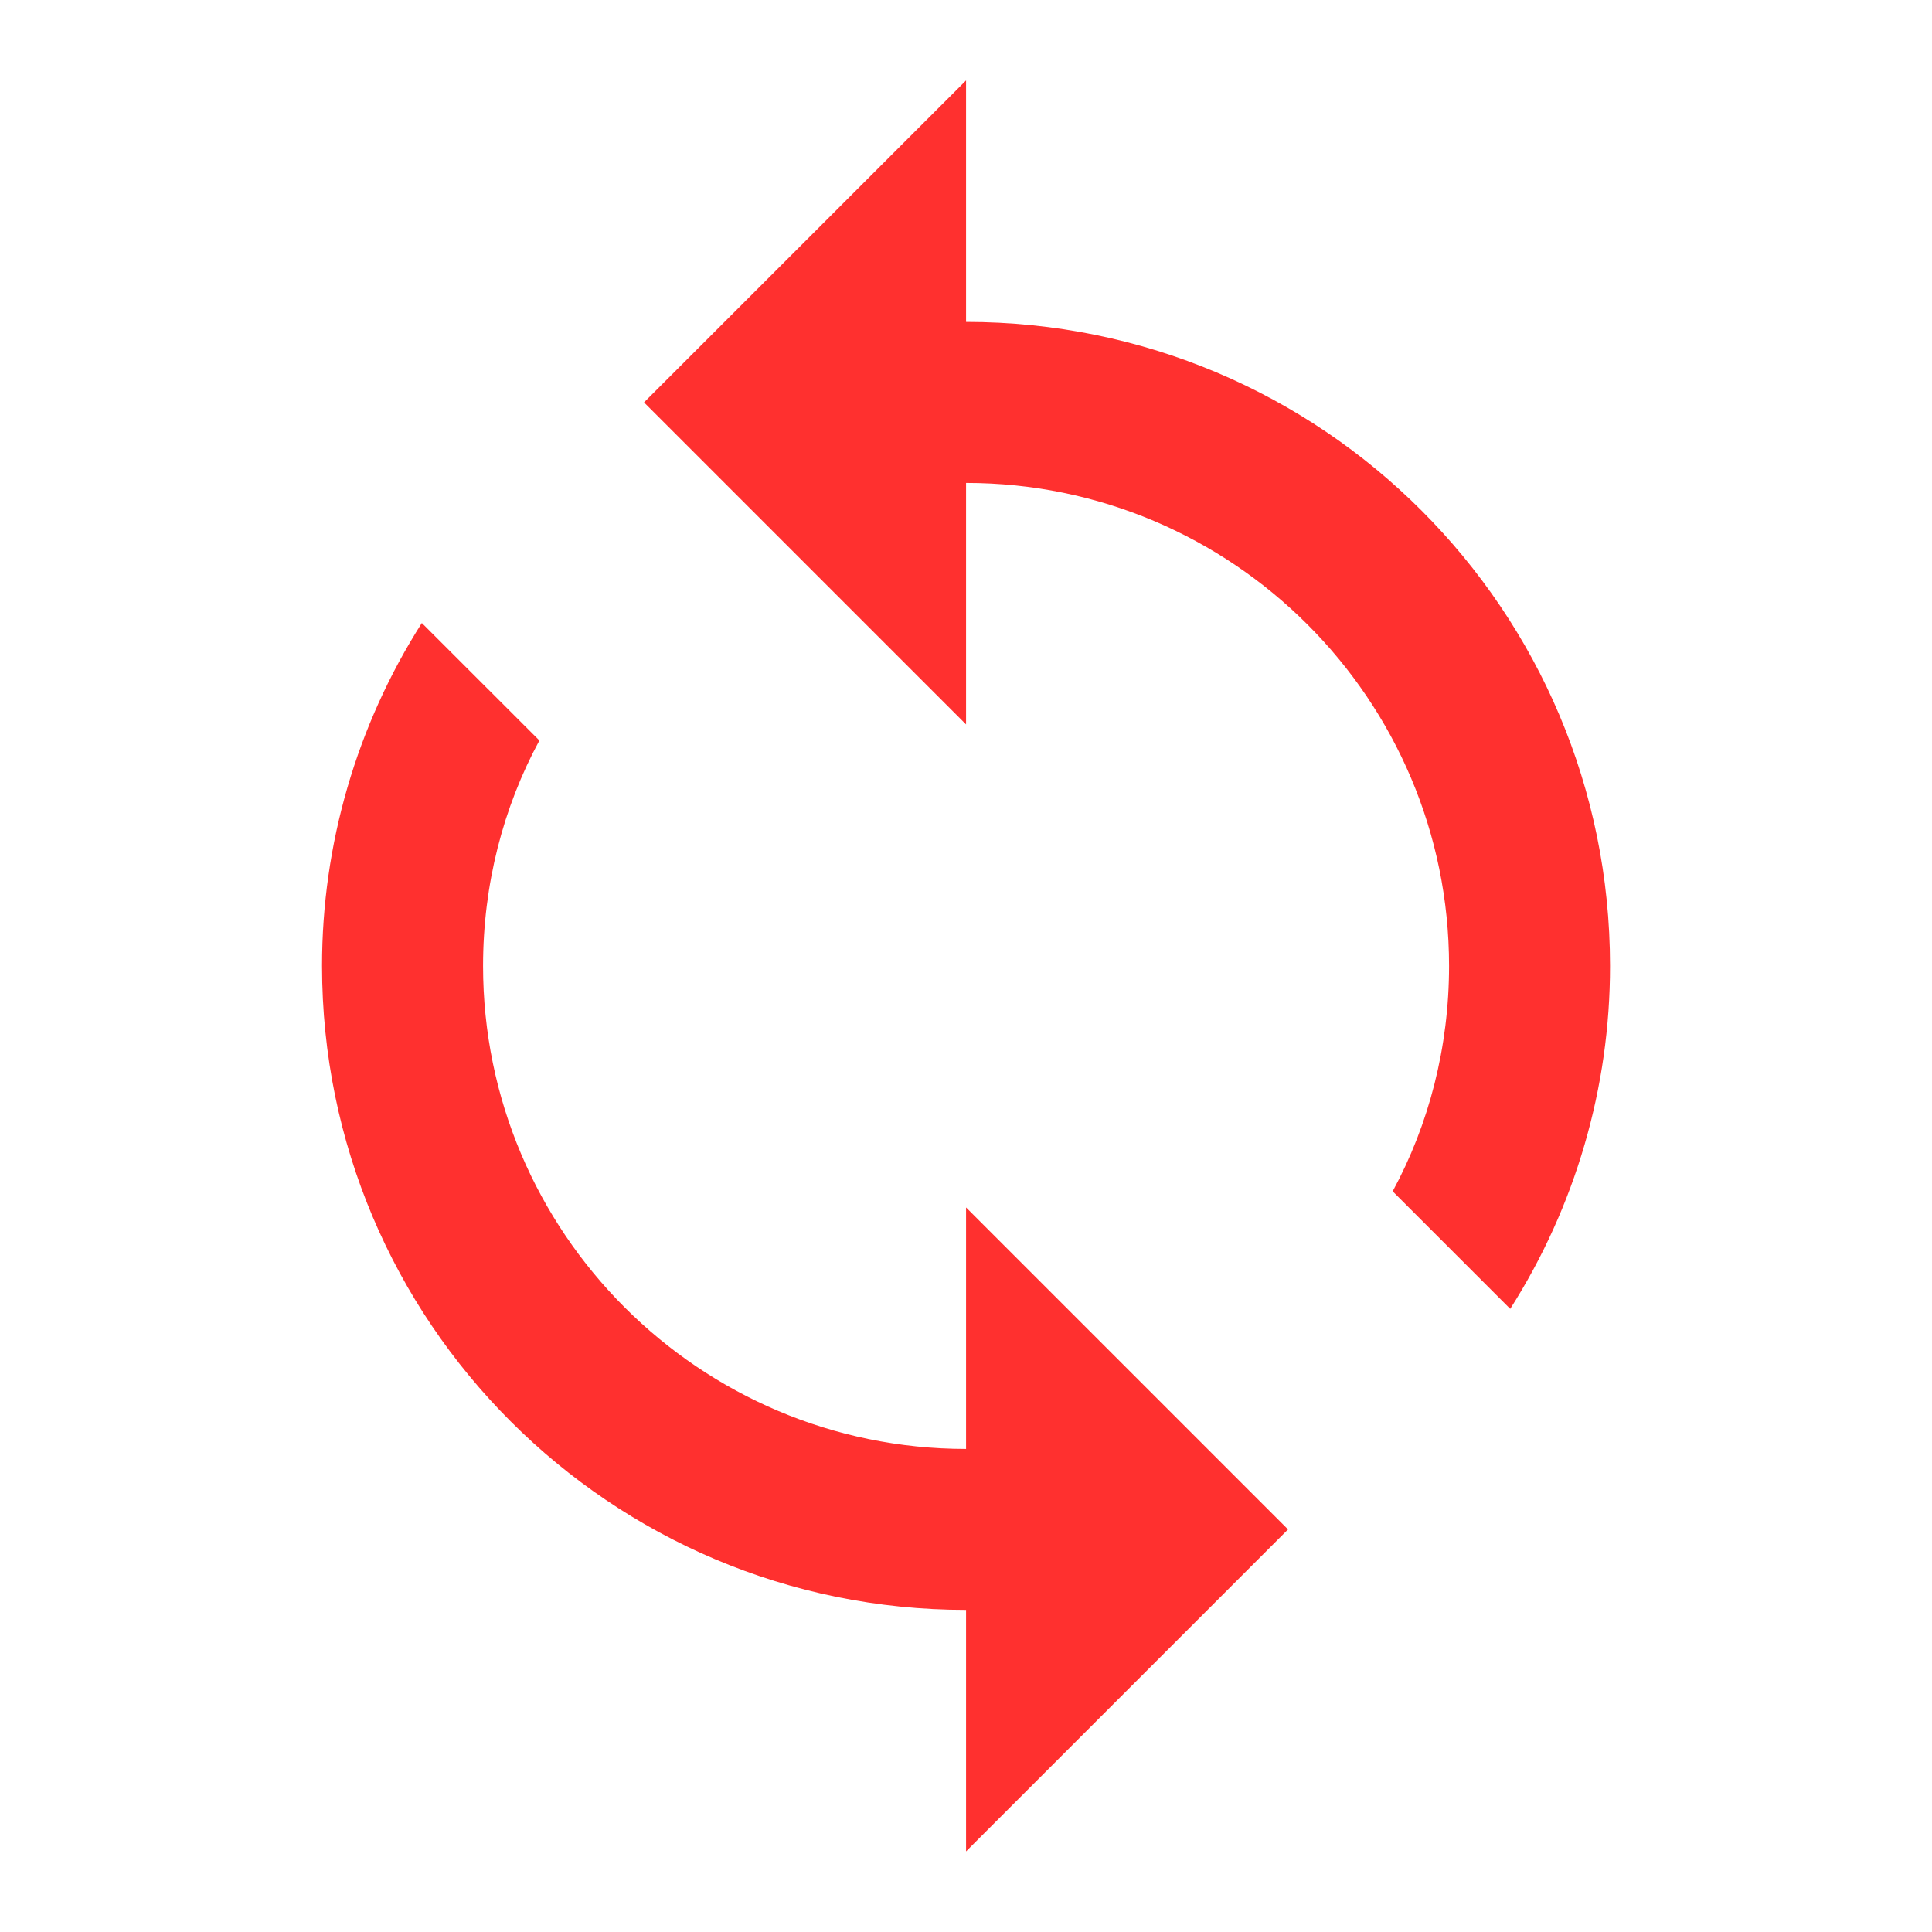 <svg width="32" height="32" viewBox="0 0 32 32" fill="none" xmlns="http://www.w3.org/2000/svg">
<path d="M16.001 5.332V1.332L10.667 6.665L16.001 11.999V7.999C20.414 7.999 24.001 11.585 24.001 15.999C24.001 17.345 23.667 18.625 23.067 19.732L25.014 21.679C26.094 19.981 26.668 18.011 26.667 15.999C26.667 10.105 21.894 5.332 16.001 5.332ZM16.001 23.999C11.587 23.999 8.001 20.412 8.001 15.999C8.001 14.652 8.334 13.372 8.934 12.265L6.987 10.319C5.907 12.016 5.333 13.987 5.334 15.999C5.334 21.892 10.107 26.665 16.001 26.665V30.665L21.334 25.332L16.001 19.999V23.999Z" fill="#FF302F"/>
</svg>
